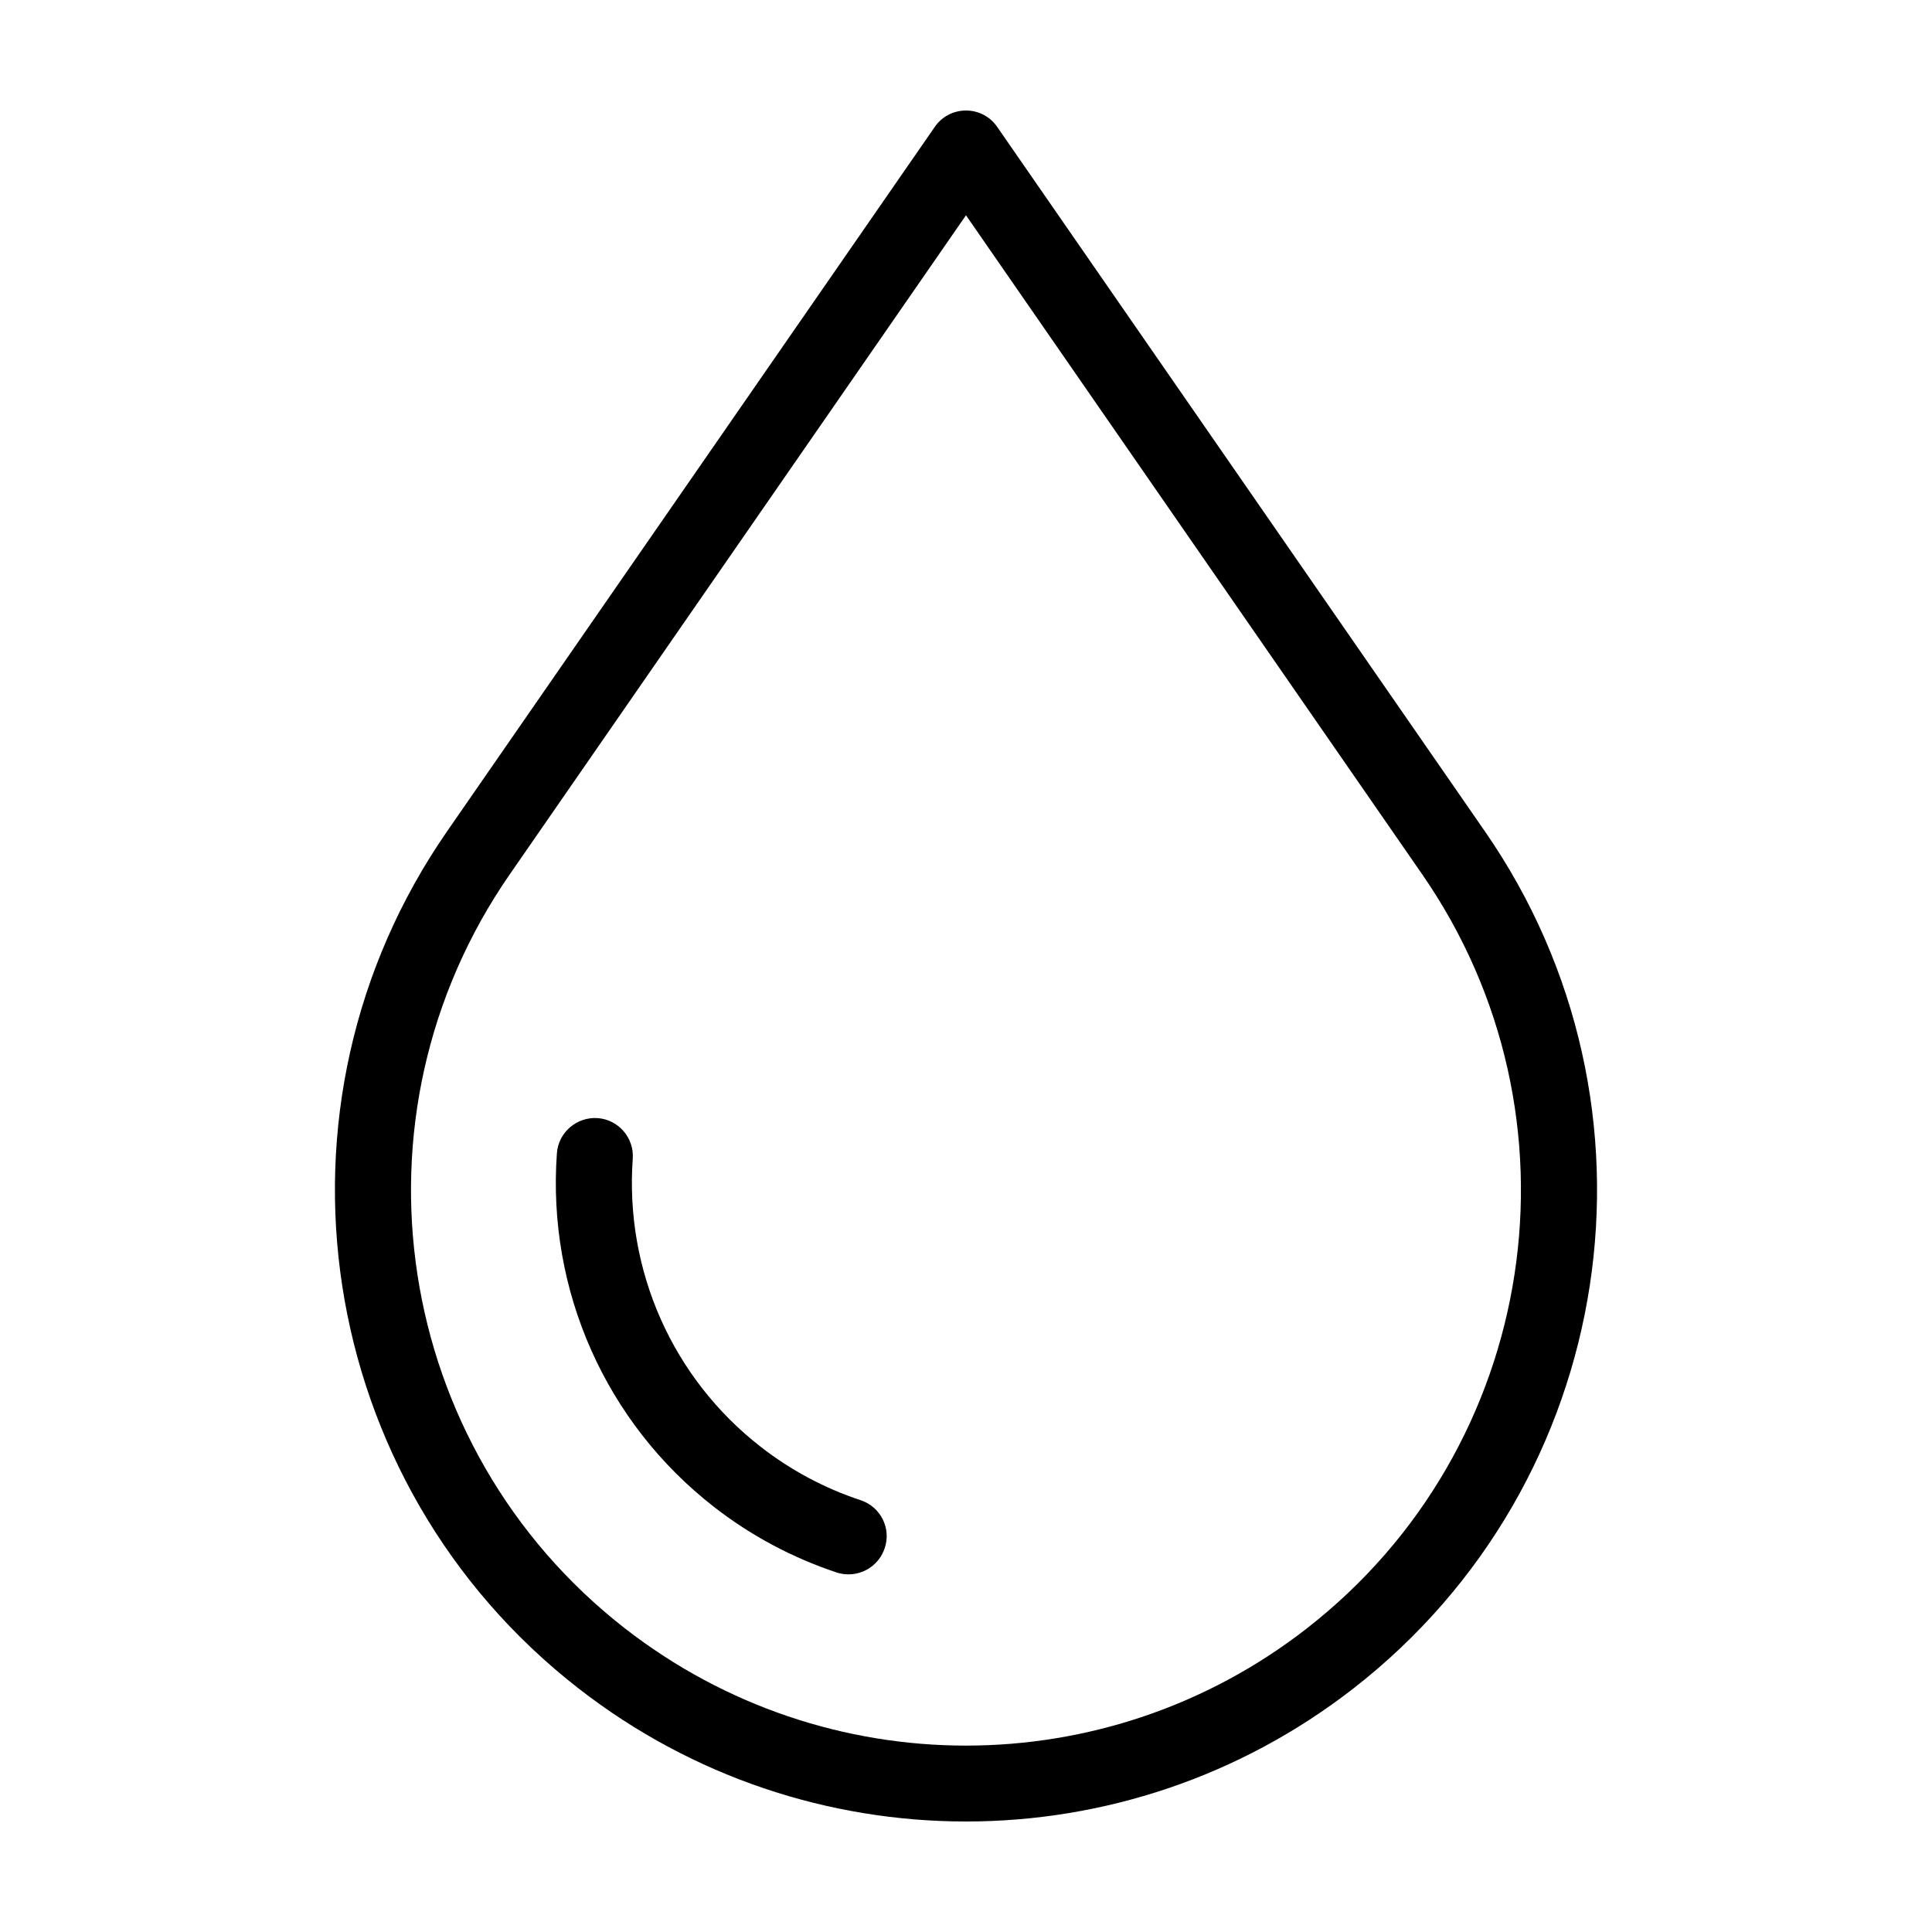 <?xml version="1.0" encoding="UTF-8"?>
<!-- Uploaded to: SVG Repo, www.svgrepo.com, Generator: SVG Repo Mixer Tools -->
<svg fill="#000000" width="800px" height="800px" version="1.1" viewBox="144 144 512 512" xmlns="http://www.w3.org/2000/svg">
 <g>
  <path d="m537.49 364.28-129.23-186.66c-1.863-2.723-4.938-4.332-8.262-4.332s-6.398 1.613-8.262 4.332l-129.23 186.66c-50.531 72.902-35.215 172.71 34.812 227.17 30.23 23.527 66.453 35.266 102.68 35.266s72.449-11.738 102.68-35.266c70.031-54.461 85.348-154.27 34.816-227.17zm-47.207 211.3c-53.152 41.363-127.41 41.363-180.62 0-61.562-47.91-75.016-135.68-30.578-199.86l120.91-174.67 120.91 174.67c44.434 64.184 30.984 151.95-30.633 199.86z"/>
  <path d="m372.09 541.57c-9.621-3.176-18.539-7.961-26.5-14.156-23.328-18.137-36.023-46.703-33.906-76.328 0.402-5.543-3.777-10.379-9.32-10.781-5.543-0.352-10.379 3.777-10.781 9.32-2.621 36.375 12.949 71.391 41.613 93.707 9.773 7.609 20.707 13.453 32.496 17.383 1.059 0.352 2.117 0.504 3.176 0.504 4.231 0 8.16-2.672 9.574-6.902 1.812-5.293-1.059-10.984-6.352-12.746z"/>
 </g>
</svg>
